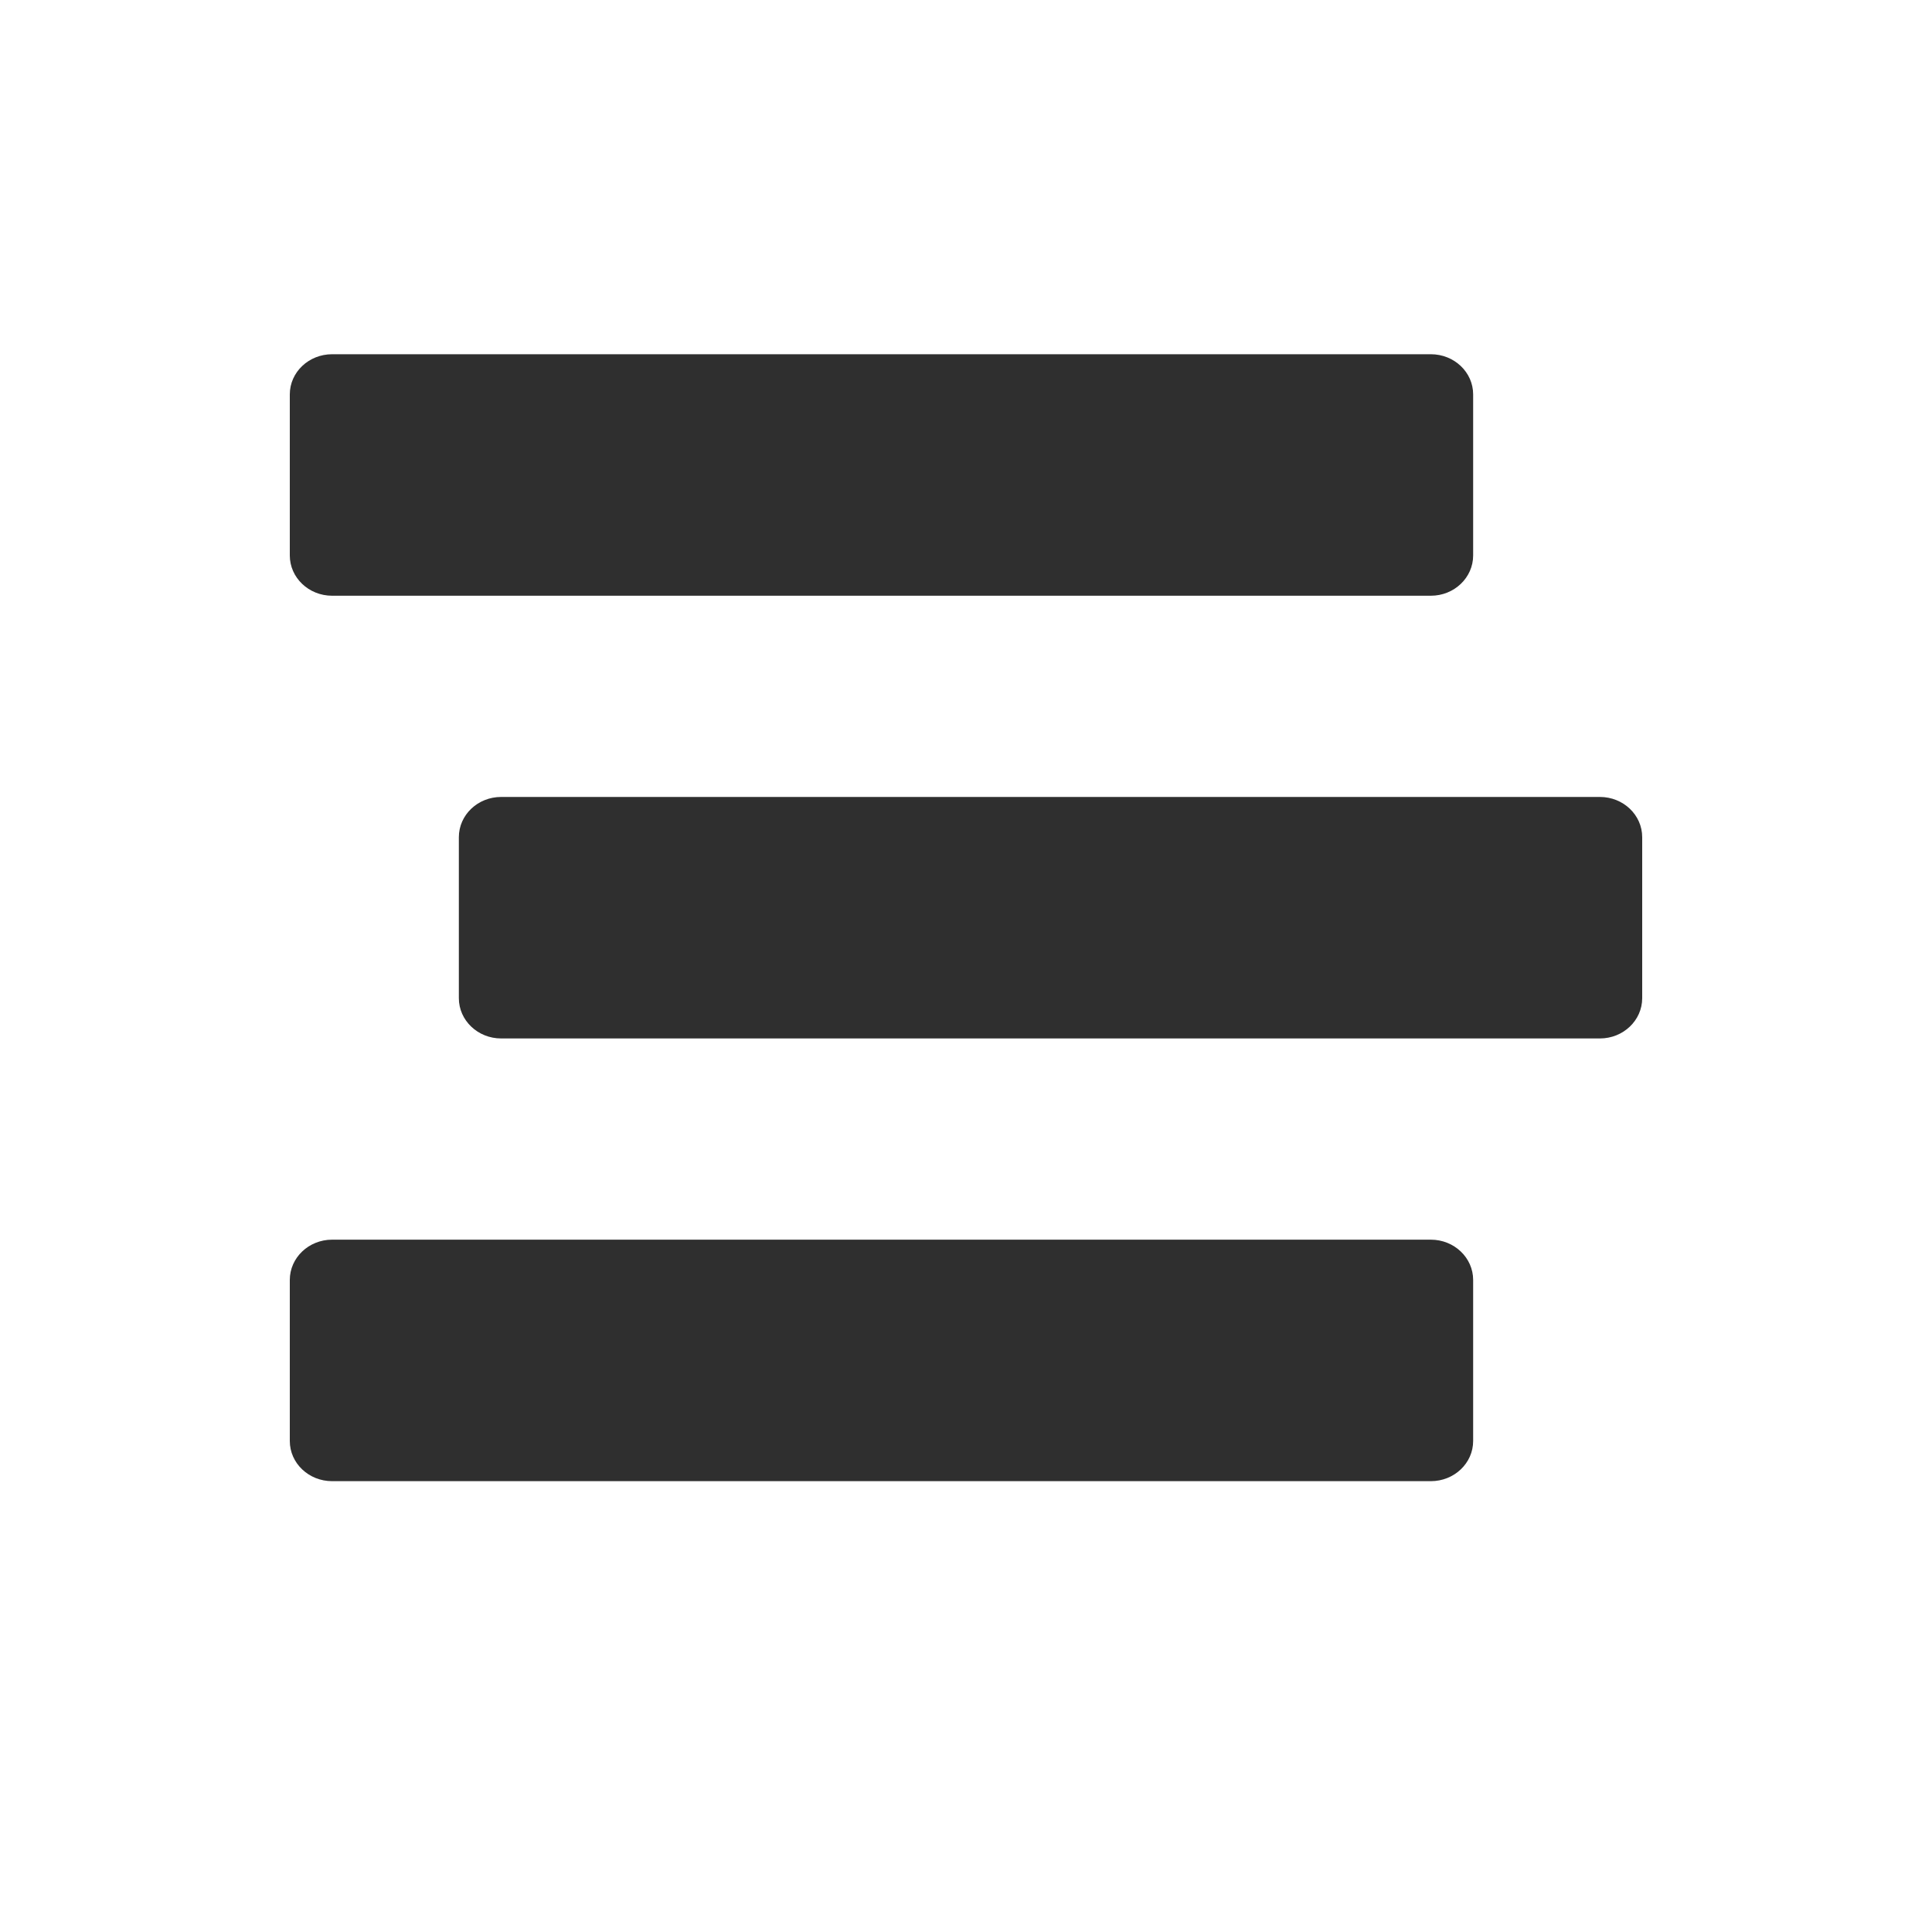 <svg width="20" height="20" viewBox="0 0 20 20" fill="none" xmlns="http://www.w3.org/2000/svg">
<path d="M3.438 6.167H14.812C15.054 6.167 15.25 5.98 15.25 5.75V4.083C15.25 3.853 15.054 3.667 14.812 3.667H3.438C3.196 3.667 3 3.853 3 4.083V5.75C3 5.98 3.196 6.167 3.438 6.167ZM16.562 8.25H5.188C4.946 8.25 4.75 8.436 4.75 8.667V10.333C4.75 10.563 4.946 10.75 5.188 10.75H16.562C16.804 10.75 17 10.563 17 10.333V8.667C17 8.436 16.804 8.25 16.562 8.25ZM14.812 12.833H3.438C3.196 12.833 3 13.02 3 13.25V14.917C3 15.147 3.196 15.333 3.438 15.333H14.812C15.054 15.333 15.25 15.147 15.25 14.917V13.25C15.25 13.02 15.054 12.833 14.812 12.833Z" fill="#2F2F2F"/>
</svg>
